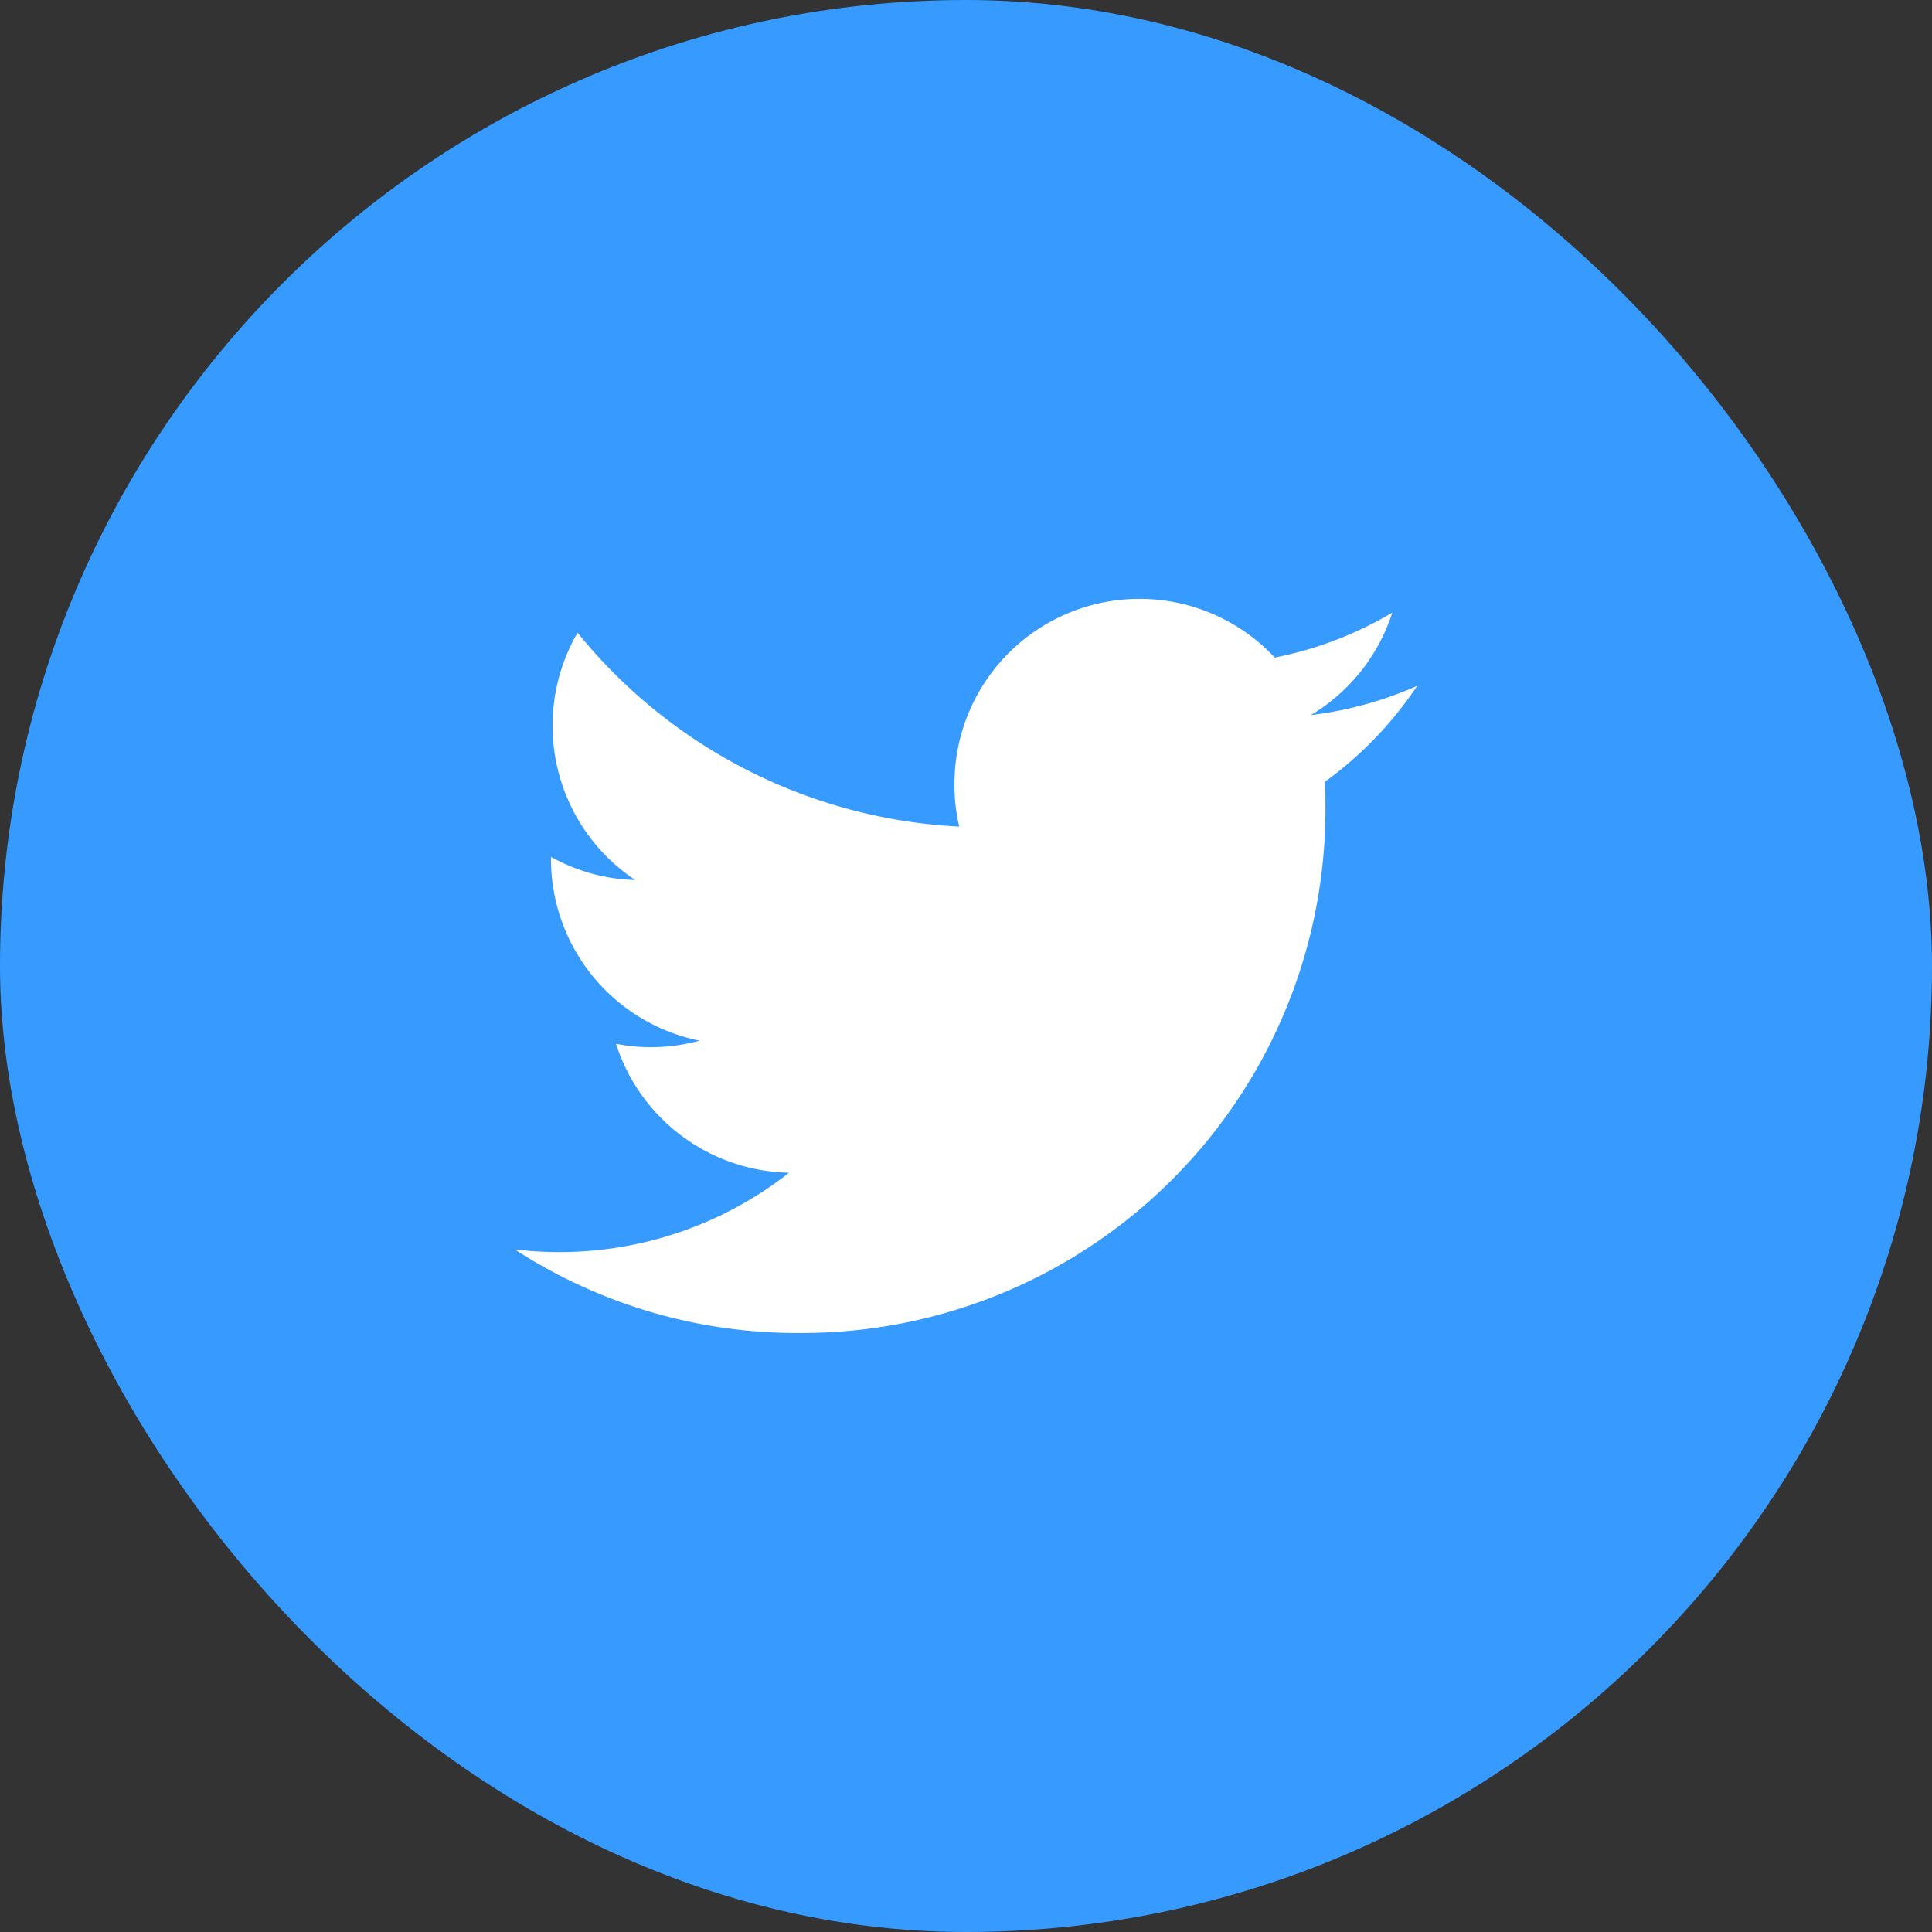 <svg xmlns="http://www.w3.org/2000/svg" width="50" height="50" viewBox="0 0 50 50">
    <rect x="0" y="0" width="50" height="50" fill="#333333" stroke="none"/>
    <g transform="translate(-26 -520)">
        <rect data-name="Rectangle 2" width="50" height="50" rx="25" transform="translate(26 520)" style="fill:#379aff"/>
        <path data-name="Icon ionic-logo-twitter" d="M24.767 6.752a9.687 9.687 0 0 1-2.752.757 4.808 4.808 0 0 0 2.108-2.653 9.521 9.521 0 0 1-3.043 1.163A4.79 4.79 0 0 0 12.791 9.3a4.691 4.691 0 0 0 .124 1.094 13.579 13.579 0 0 1-9.878-5.018 4.8 4.8 0 0 0 1.49 6.4 4.68 4.68 0 0 1-2.178-.6v.059a4.8 4.8 0 0 0 3.845 4.7 4.823 4.823 0 0 1-1.262.168 4.52 4.52 0 0 1-.9-.089 4.8 4.8 0 0 0 4.478 3.338 9.606 9.606 0 0 1-5.954 2.054 9.713 9.713 0 0 1-1.143-.069A13.393 13.393 0 0 0 8.748 23.5 13.551 13.551 0 0 0 22.392 9.855c0-.208 0-.416-.015-.619a9.754 9.754 0 0 0 2.39-2.484z" transform="translate(37.91 530.998)" style="fill:#fff"/>
    </g>
</svg>
